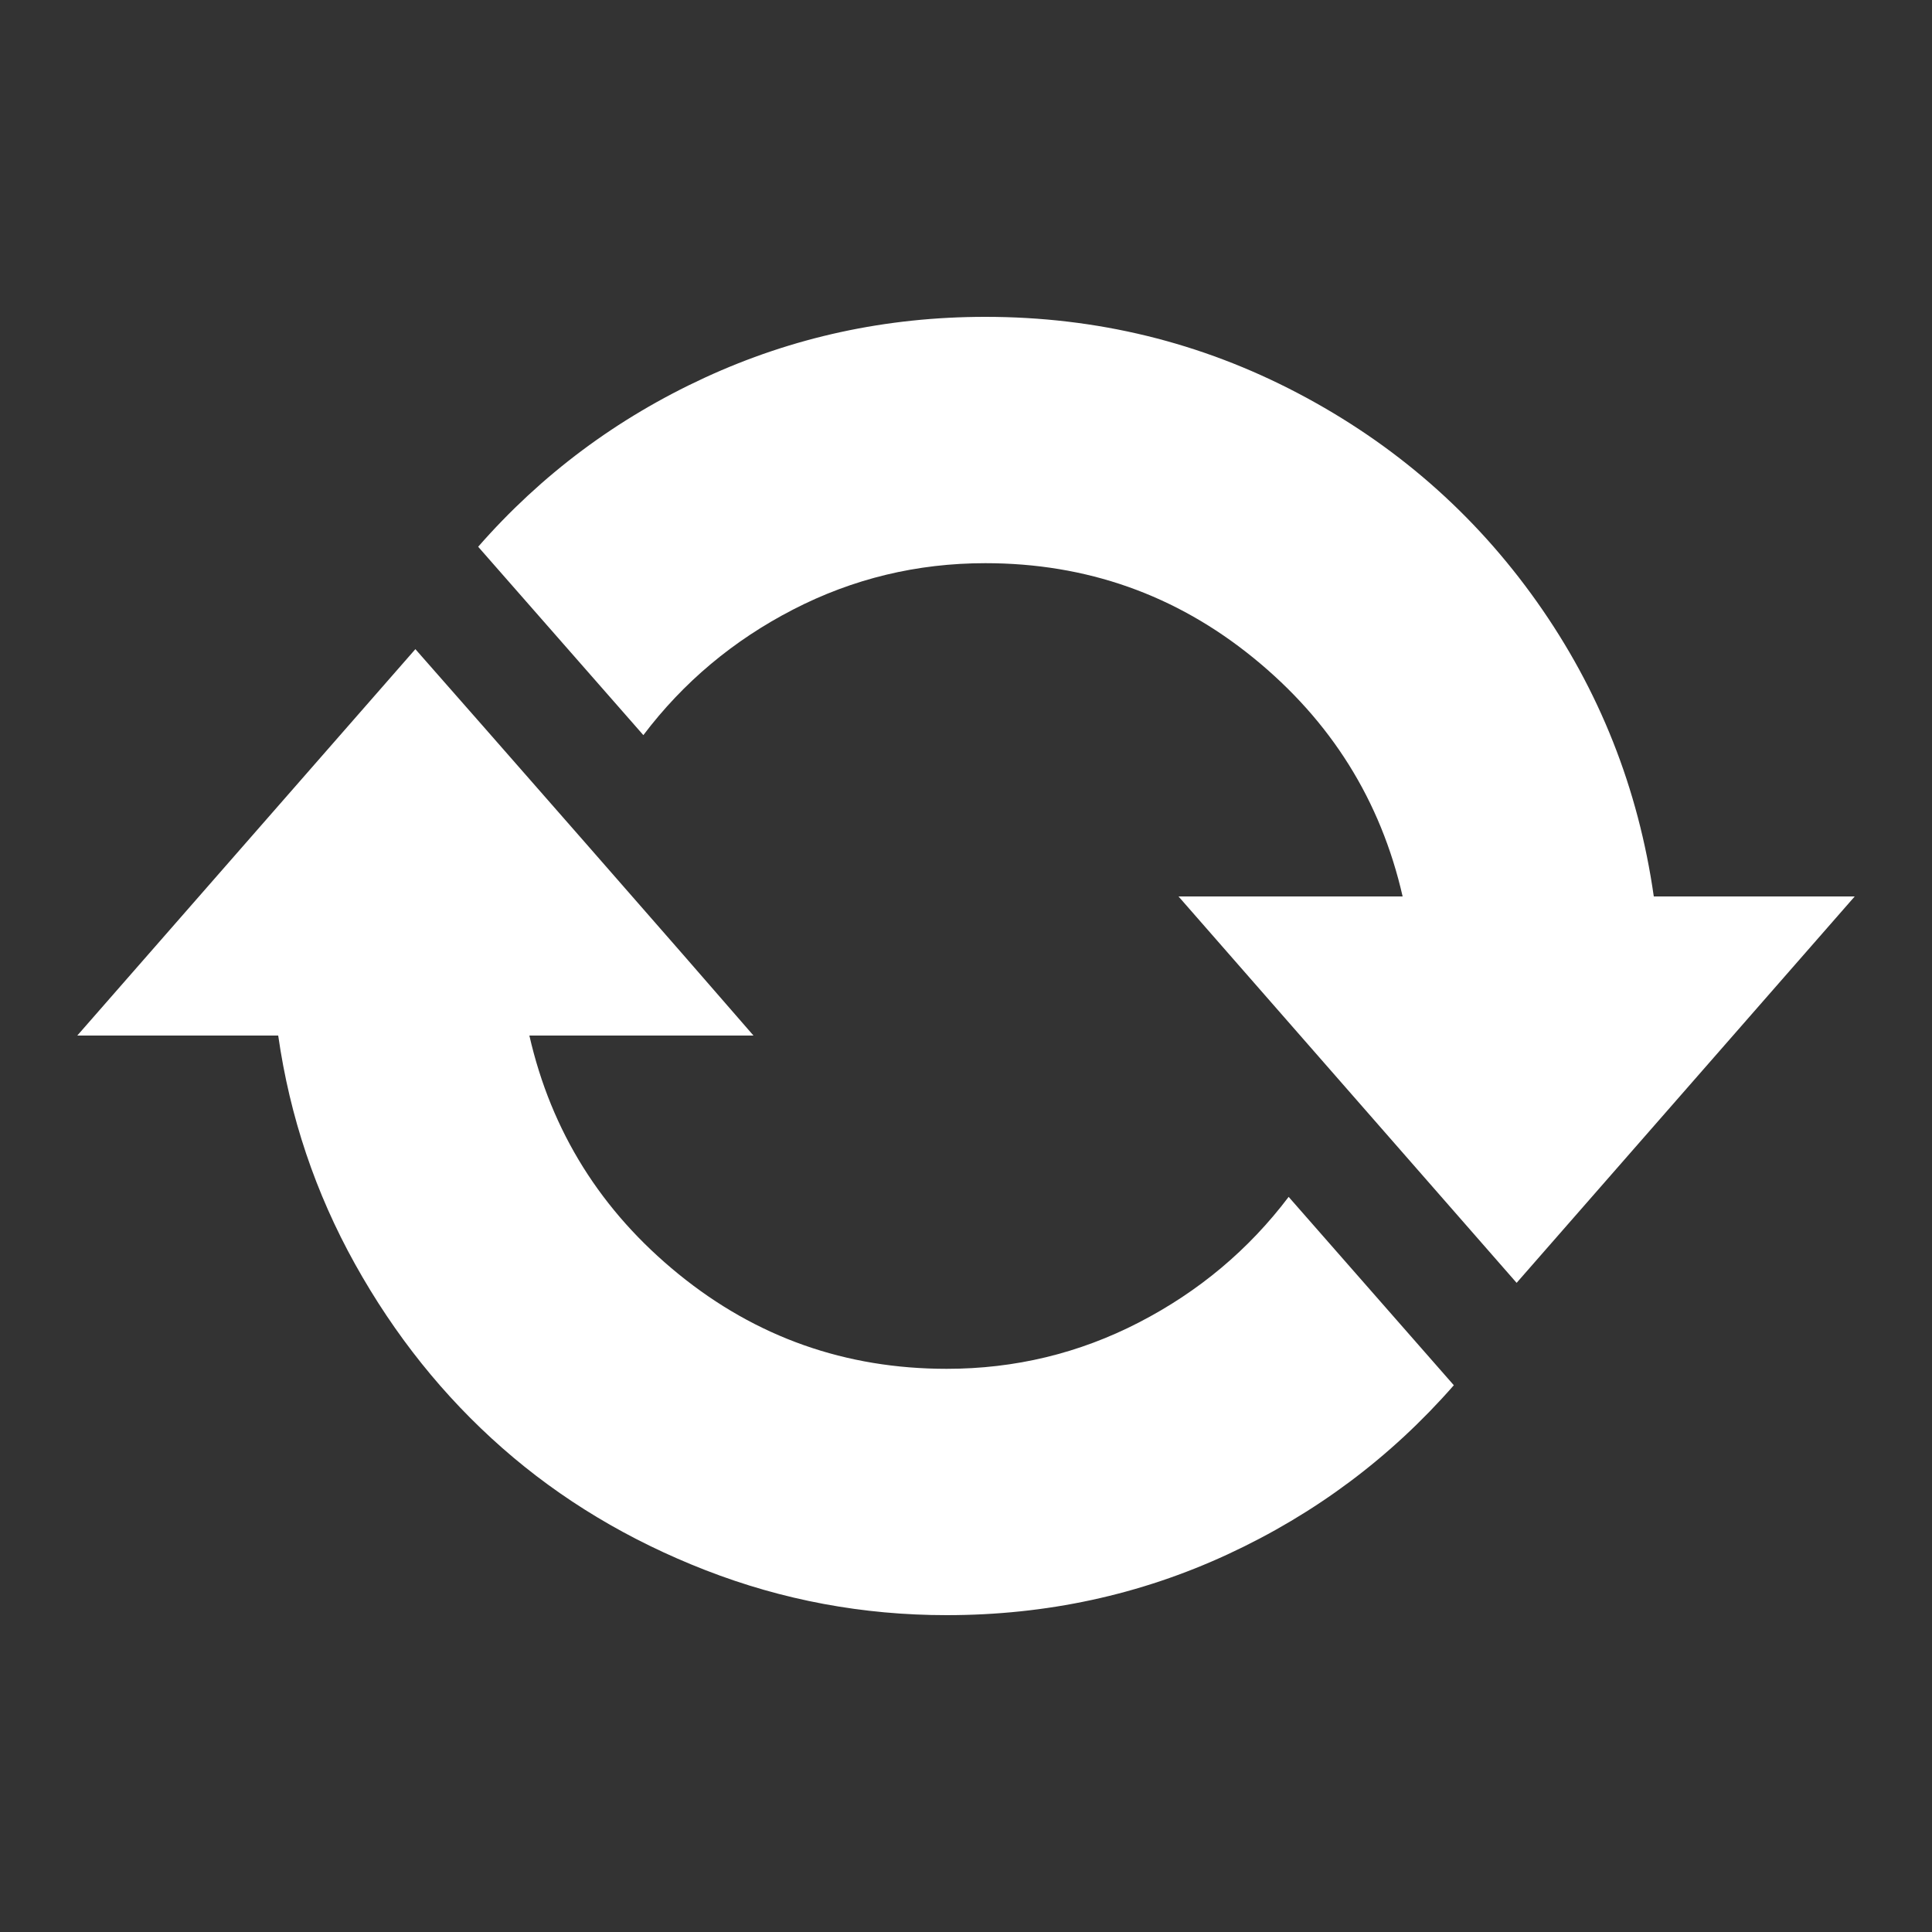 <?xml version="1.0" standalone="no"?>
<svg id="loading" viewBox="0 0 20 20" style="background-color:transparent" version="1.1"
	xmlns="http://www.w3.org/2000/svg" xmlns:xlink="http://www.w3.org/1999/xlink" xml:space="preserve"
	x="0px" y="0px" width="20px" height="20px"
>
	<rect x="0" y="0" width="20" height="20" fill="#333333" stroke="none"/>
	<path d="M10.2 3.28q1.73 0 3.235 0.79t2.475 2.16 1.21 3.050h2.080l-3.5 4-3.5-4h2.32q-0.34-1.49-1.545-2.47t-2.775-0.98q-1.060 0-1.99 0.48t-1.55 1.3l-1.71-1.95q0.98-1.12 2.345-1.75t2.905-0.63zM9.8 16.72q-1.3 0-2.495-0.465t-2.105-1.265-1.525-1.905-0.795-2.365h-2.080l3.5-4q0.59 0.67 1.755 2t1.745 2h-2.32q0.34 1.49 1.545 2.47t2.775 0.98q1.060 0 1.99-0.48t1.55-1.3l1.71 1.95q-0.98 1.12-2.34 1.75t-2.91 0.63z" fill="#ffffff"></path>
</svg>
